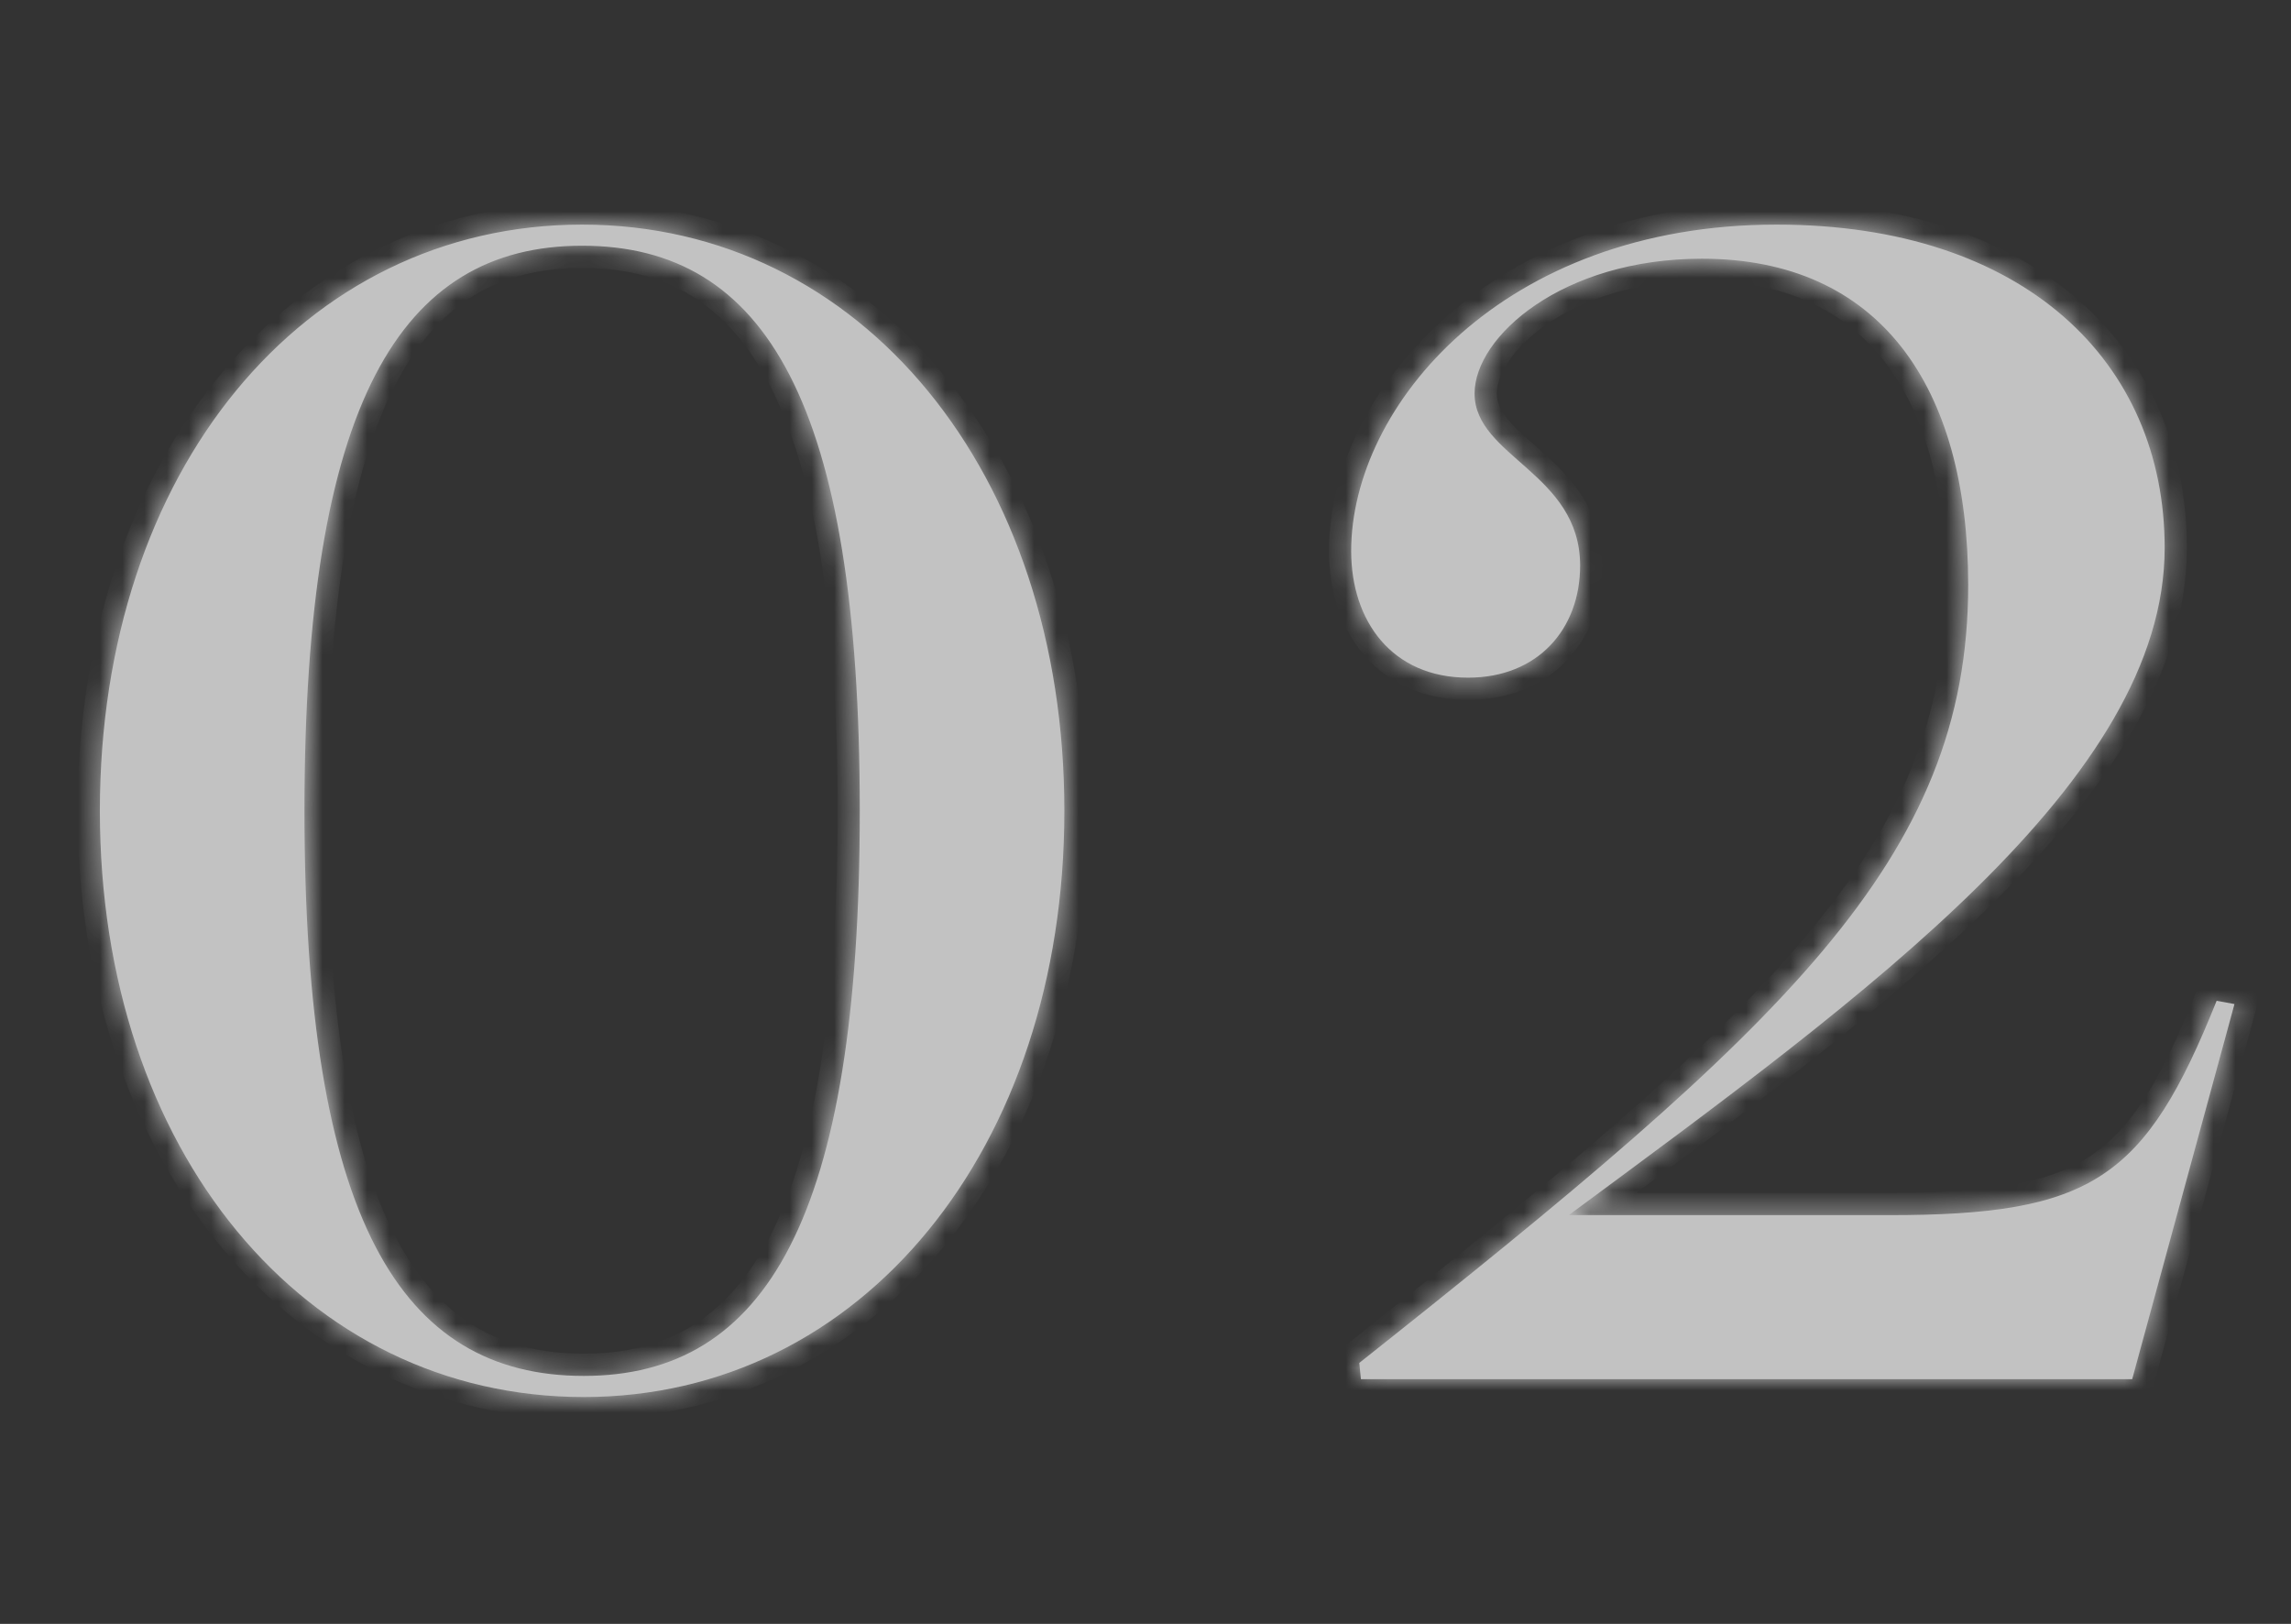 <?xml version="1.0" encoding="UTF-8"?> <svg xmlns="http://www.w3.org/2000/svg" width="103" height="73" viewBox="0 0 103 73" fill="none"><rect x="0" y="0" width="103" height="73" fill="#333333" stroke="none"/><g opacity="0.7"><mask id="path-1-inside-1_16013_1807" fill="white"><path d="M26.171 10.097C38.727 10.097 47.852 21.266 47.852 36.45C47.852 51.634 38.727 62.803 26.244 62.803C13.688 62.803 4.49 51.707 4.49 36.45C4.49 21.193 13.615 10.097 26.171 10.097ZM26.171 11.046C17.995 11.046 13.688 18.127 13.688 36.45C13.688 54.773 17.995 61.854 26.244 61.854C34.42 61.854 38.654 54.773 38.654 36.45C38.654 18.127 34.42 11.046 26.171 11.046ZM70.529 54.627H84.91C94.035 54.627 96.444 53.021 99.656 44.991L100.459 45.137L95.86 62H61.185L61.112 61.27C80.165 46.159 88.487 38.64 88.487 26.303C88.487 17.324 84.472 11.63 76.515 11.63C70.237 11.63 66.295 15.134 66.295 17.689C66.295 20.536 71.04 21.266 71.04 25.427C71.04 28.274 69.142 30.464 66.003 30.464C62.572 30.464 60.747 27.909 60.747 24.77C60.747 18.273 67.536 10.097 79.873 10.097C91.042 10.097 97.32 16.302 97.32 24.624C97.32 35.063 83.961 44.699 70.529 54.627Z"></path></mask><path d="M26.171 10.097C38.727 10.097 47.852 21.266 47.852 36.45C47.852 51.634 38.727 62.803 26.244 62.803C13.688 62.803 4.49 51.707 4.49 36.45C4.49 21.193 13.615 10.097 26.171 10.097ZM26.171 11.046C17.995 11.046 13.688 18.127 13.688 36.45C13.688 54.773 17.995 61.854 26.244 61.854C34.42 61.854 38.654 54.773 38.654 36.45C38.654 18.127 34.42 11.046 26.171 11.046ZM70.529 54.627H84.91C94.035 54.627 96.444 53.021 99.656 44.991L100.459 45.137L95.86 62H61.185L61.112 61.27C80.165 46.159 88.487 38.64 88.487 26.303C88.487 17.324 84.472 11.63 76.515 11.63C70.237 11.63 66.295 15.134 66.295 17.689C66.295 20.536 71.04 21.266 71.04 25.427C71.04 28.274 69.142 30.464 66.003 30.464C62.572 30.464 60.747 27.909 60.747 24.77C60.747 18.273 67.536 10.097 79.873 10.097C91.042 10.097 97.32 16.302 97.32 24.624C97.32 35.063 83.961 44.699 70.529 54.627Z" fill="white"></path><path d="M26.171 10.097V11.097C37.999 11.097 46.852 21.625 46.852 36.45H47.852H48.852C48.852 20.907 39.455 9.097 26.171 9.097V10.097ZM47.852 36.45H46.852C46.852 51.278 37.997 61.803 26.244 61.803V62.803V63.803C39.457 63.803 48.852 51.99 48.852 36.45H47.852ZM26.244 62.803V61.803C14.41 61.803 5.49 51.342 5.49 36.45H4.49H3.49C3.49 52.072 12.966 63.803 26.244 63.803V62.803ZM4.49 36.45H5.49C5.49 21.554 14.341 11.097 26.171 11.097V10.097V9.097C12.889 9.097 3.49 20.832 3.49 36.45H4.49ZM26.171 11.046V10.046C23.979 10.046 21.988 10.522 20.25 11.586C18.511 12.649 17.091 14.258 15.975 16.418C13.763 20.698 12.688 27.249 12.688 36.45H13.688H14.688C14.688 27.328 15.767 21.177 17.752 17.336C18.734 15.435 19.924 14.129 21.293 13.292C22.661 12.455 24.275 12.046 26.171 12.046V11.046ZM13.688 36.45H12.688C12.688 45.651 13.763 52.202 15.985 56.484C17.107 58.644 18.534 60.253 20.283 61.316C22.032 62.379 24.035 62.854 26.244 62.854V61.854V60.854C24.328 60.854 22.7 60.444 21.321 59.607C19.942 58.769 18.747 57.462 17.76 55.562C15.767 51.723 14.688 45.572 14.688 36.45H13.688ZM26.244 61.854V62.854C28.436 62.854 30.423 62.378 32.156 61.313C33.888 60.249 35.298 58.639 36.405 56.479C38.598 52.199 39.654 45.649 39.654 36.45H38.654H37.654C37.654 45.574 36.593 51.726 34.625 55.567C33.651 57.468 32.47 58.773 31.109 59.609C29.748 60.445 28.14 60.854 26.244 60.854V61.854ZM38.654 36.45H39.654C39.654 27.251 38.598 20.7 36.395 16.419C35.283 14.259 33.865 12.649 32.122 11.585C30.38 10.521 28.38 10.046 26.171 10.046V11.046V12.046C28.087 12.046 29.71 12.456 31.081 13.292C32.452 14.129 33.639 15.434 34.617 17.334C36.593 21.175 37.654 27.326 37.654 36.45H38.654ZM70.529 54.627L69.934 53.823L67.493 55.627H70.529V54.627ZM99.656 44.991L99.835 44.007L99.031 43.861L98.727 44.62L99.656 44.991ZM100.459 45.137L101.424 45.4L101.71 44.348L100.638 44.153L100.459 45.137ZM95.86 62V63H96.624L96.825 62.263L95.86 62ZM61.185 62L60.19 62.099L60.28 63H61.185V62ZM61.112 61.27L60.49 60.486L60.062 60.826L60.117 61.37L61.112 61.27ZM70.529 54.627V55.627H84.91V54.627V53.627H70.529V54.627ZM84.91 54.627V55.627C89.477 55.627 92.633 55.239 95.048 53.657C97.474 52.067 98.973 49.39 100.584 45.362L99.656 44.991L98.727 44.62C97.126 48.622 95.815 50.763 93.952 51.984C92.078 53.212 89.468 53.627 84.91 53.627V54.627ZM99.656 44.991L99.477 45.975L100.28 46.121L100.459 45.137L100.638 44.153L99.835 44.007L99.656 44.991ZM100.459 45.137L99.494 44.874L94.895 61.737L95.86 62L96.825 62.263L101.424 45.4L100.459 45.137ZM95.86 62V61H61.185V62V63H95.86V62ZM61.185 62L62.18 61.901L62.107 61.17L61.112 61.27L60.117 61.37L60.19 62.099L61.185 62ZM61.112 61.27L61.733 62.053C71.242 54.512 78.171 48.792 82.71 43.389C87.291 37.937 89.487 32.752 89.487 26.303H88.487H87.487C87.487 32.191 85.521 36.934 81.178 42.103C76.793 47.322 70.035 52.917 60.49 60.486L61.112 61.27ZM88.487 26.303H89.487C89.487 21.683 88.456 17.765 86.271 14.982C84.057 12.162 80.756 10.63 76.515 10.63V11.63V12.63C80.231 12.63 82.915 13.945 84.698 16.217C86.51 18.525 87.487 21.944 87.487 26.303H88.487ZM76.515 11.63V10.63C73.192 10.63 70.439 11.557 68.491 12.873C66.595 14.153 65.295 15.932 65.295 17.689H66.295H67.295C67.295 16.891 67.966 15.641 69.61 14.53C71.203 13.455 73.56 12.63 76.515 12.63V11.63ZM66.295 17.689H65.295C65.295 18.713 65.732 19.512 66.268 20.154C66.775 20.762 67.456 21.325 68.001 21.811C69.16 22.845 70.04 23.809 70.04 25.427H71.04H72.04C72.04 22.883 70.547 21.402 69.333 20.319C68.692 19.747 68.187 19.333 67.804 18.874C67.45 18.449 67.295 18.089 67.295 17.689H66.295ZM71.04 25.427H70.04C70.04 26.628 69.642 27.628 68.977 28.321C68.318 29.008 67.329 29.464 66.003 29.464V30.464V31.464C67.816 31.464 69.345 30.826 70.42 29.706C71.489 28.592 72.04 27.073 72.04 25.427H71.04ZM66.003 30.464V29.464C64.557 29.464 63.528 28.936 62.847 28.143C62.149 27.33 61.747 26.154 61.747 24.77H60.747H59.747C59.747 26.525 60.257 28.196 61.329 29.445C62.419 30.714 64.018 31.464 66.003 31.464V30.464ZM60.747 24.77H61.747C61.747 18.94 67.966 11.097 79.873 11.097V10.097V9.097C67.106 9.097 59.747 17.606 59.747 24.77H60.747ZM79.873 10.097V11.097C85.276 11.097 89.385 12.597 92.127 14.993C94.858 17.38 96.32 20.728 96.32 24.624H97.32H98.32C98.32 20.198 96.642 16.283 93.443 13.487C90.254 10.7 85.638 9.097 79.873 9.097V10.097ZM97.32 24.624H96.32C96.32 29.419 93.24 34.188 88.259 39.105C83.302 43.999 76.672 48.843 69.934 53.823L70.529 54.627L71.123 55.431C77.817 50.483 84.583 45.545 89.664 40.529C94.721 35.536 98.32 30.268 98.32 24.624H97.32Z" fill="white" mask="url(#path-1-inside-1_16013_1807)"></path></g></svg> 